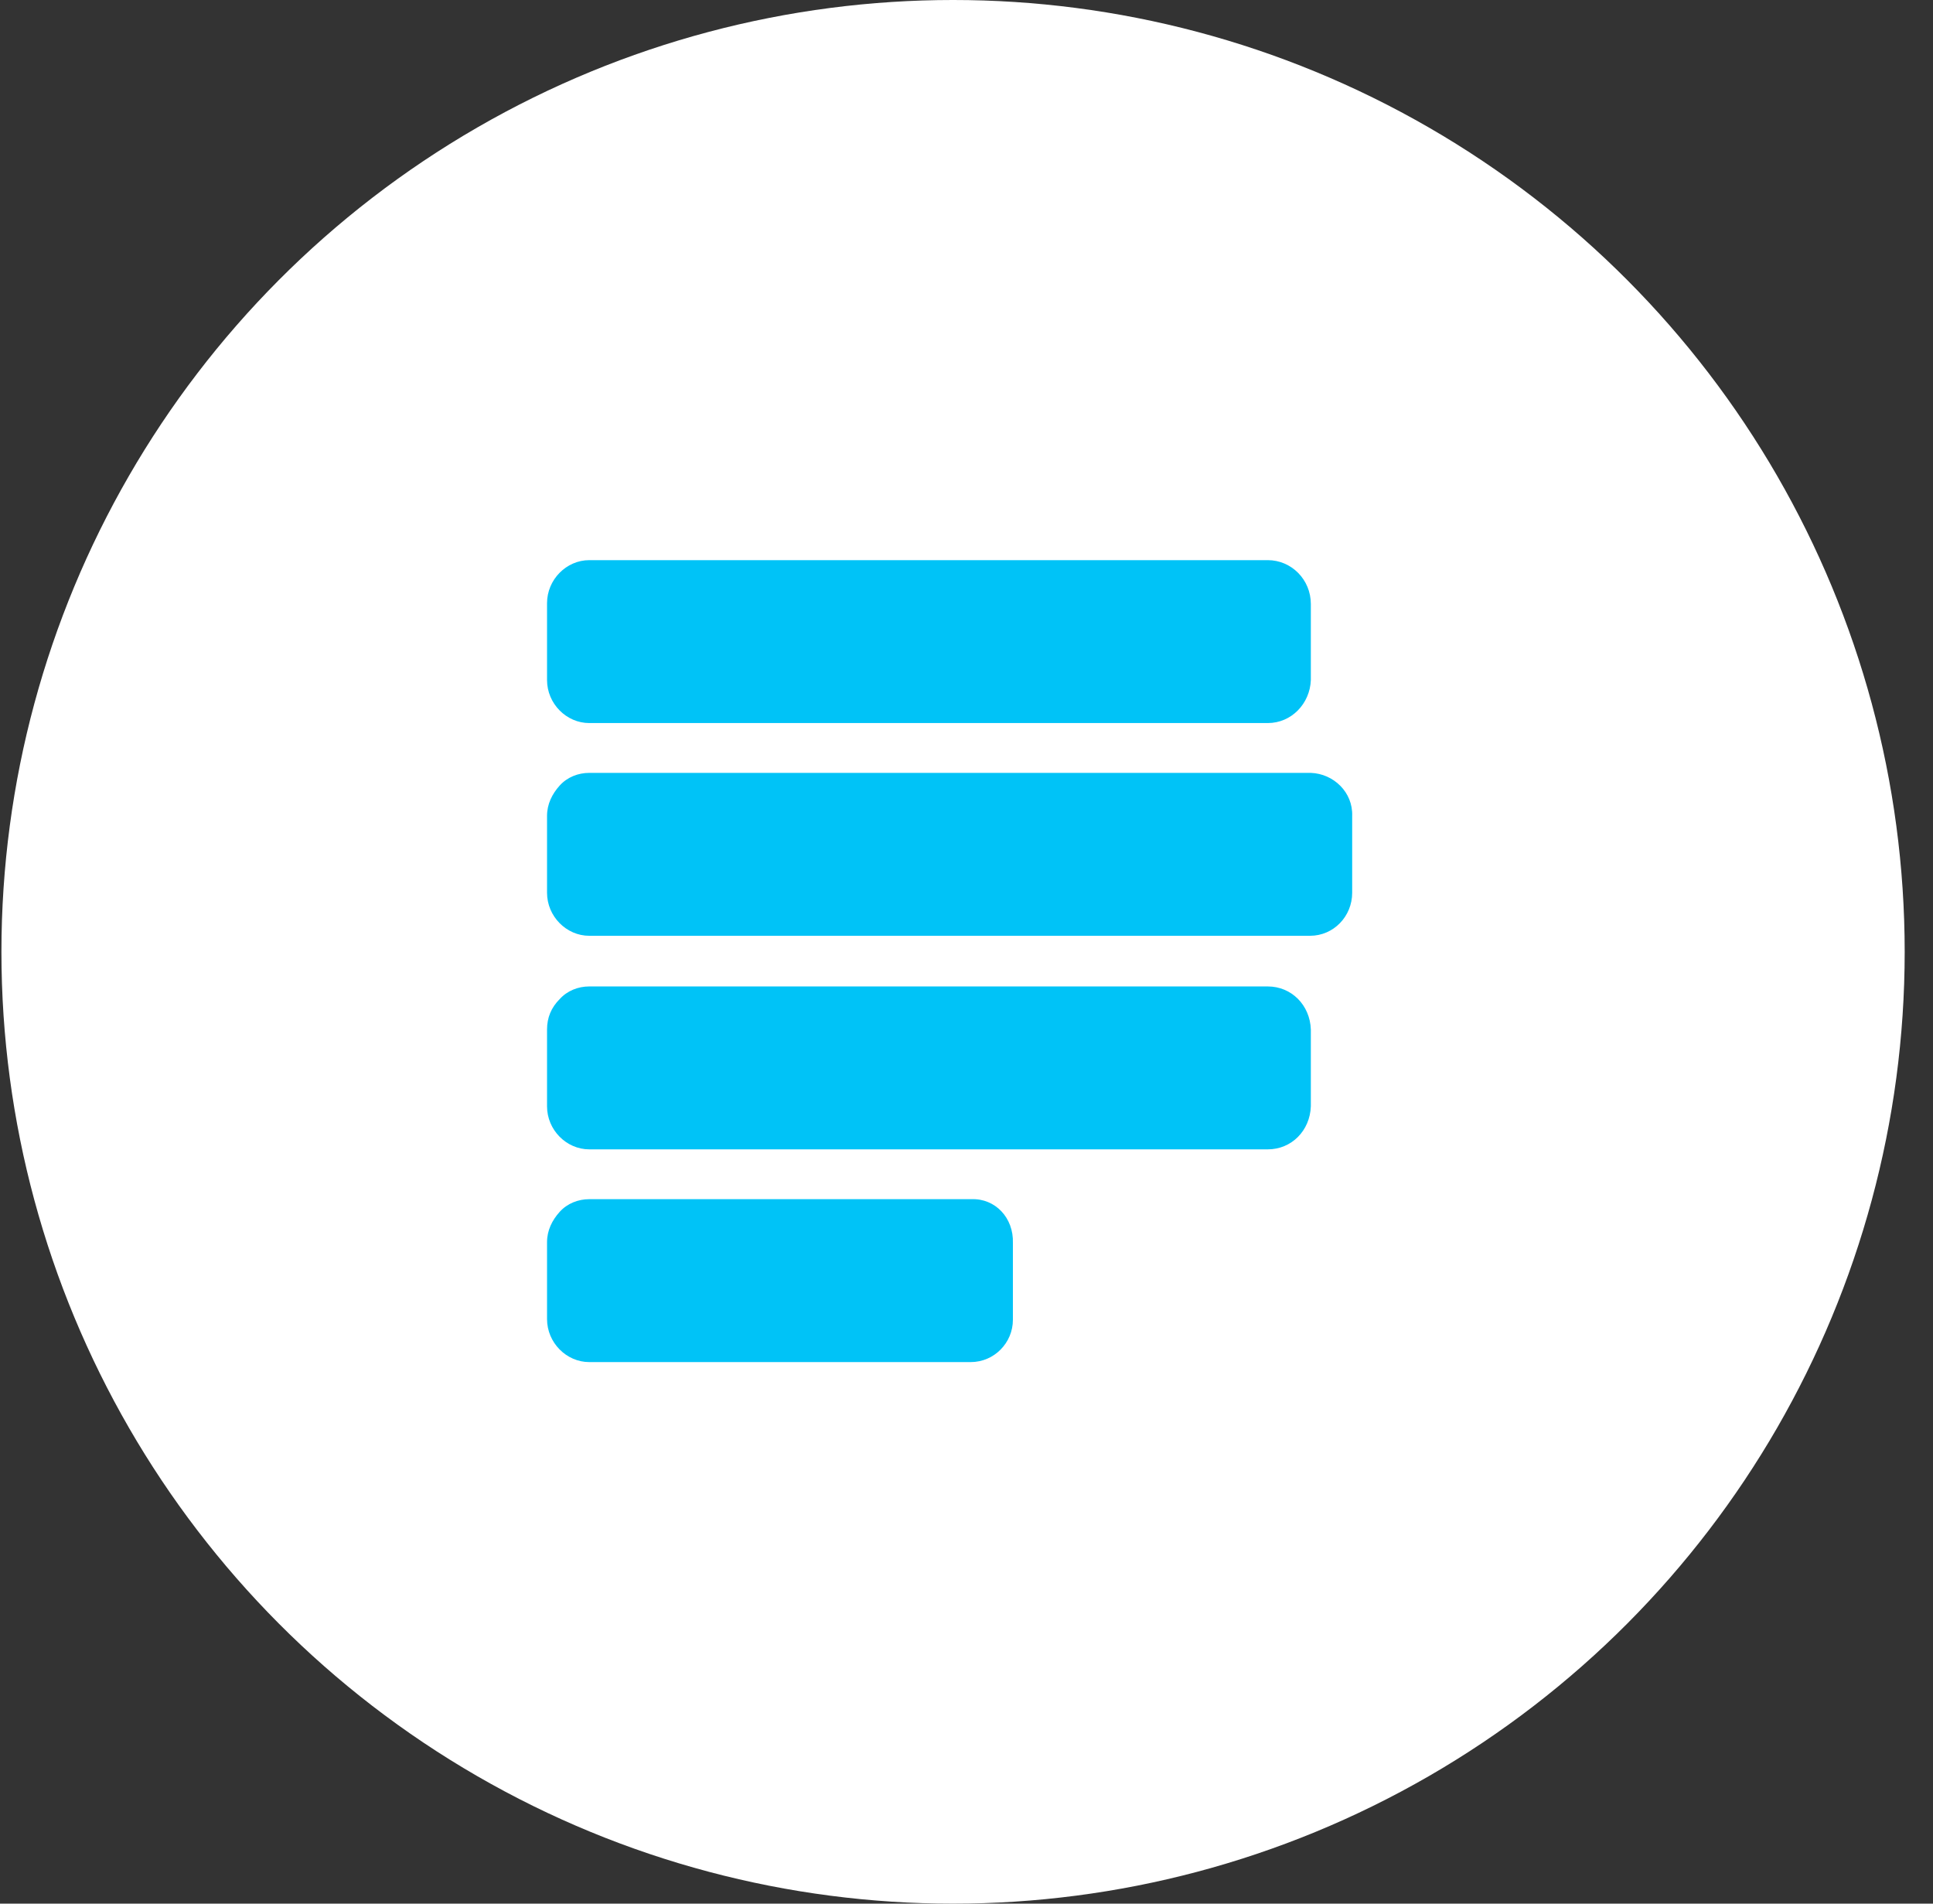 <svg width="65" height="64" viewBox="0 0 65 64" fill="none" xmlns="http://www.w3.org/2000/svg">
<rect x="0" y="0" width="65" height="64" fill="#333333" stroke="none"/>
<circle cx="32.048" cy="32" r="32" fill="white"/>
<path d="M42.631 18.832H19.814C19.047 18.832 18.395 19.485 18.395 20.279V22.862C18.395 23.657 19.047 24.309 19.814 24.309H42.631C43.426 24.309 44.05 23.657 44.079 22.862V20.308C44.079 19.485 43.426 18.832 42.631 18.832ZM42.631 33.164H19.814C19.445 33.164 19.076 33.306 18.82 33.59C18.536 33.873 18.395 34.214 18.395 34.611V37.194C18.395 37.989 19.047 38.641 19.814 38.641H42.631C43.426 38.641 44.05 38.017 44.079 37.194V34.611C44.05 33.788 43.426 33.164 42.631 33.164ZM32.67 40.316H19.814C19.445 40.316 19.076 40.458 18.82 40.742C18.565 41.025 18.395 41.366 18.395 41.763V44.346C18.395 45.14 19.047 45.793 19.814 45.793H32.641C33.436 45.793 34.06 45.14 34.06 44.374V41.792C34.089 40.94 33.464 40.287 32.67 40.316ZM44.079 25.984H19.814C19.445 25.984 19.076 26.126 18.82 26.41C18.565 26.693 18.395 27.034 18.395 27.431V30.014C18.395 30.808 19.047 31.461 19.814 31.461H44.05C44.845 31.461 45.469 30.808 45.469 30.014V27.431C45.498 26.637 44.845 26.012 44.079 25.984Z" fill="#00C3F7"/>
</svg>
